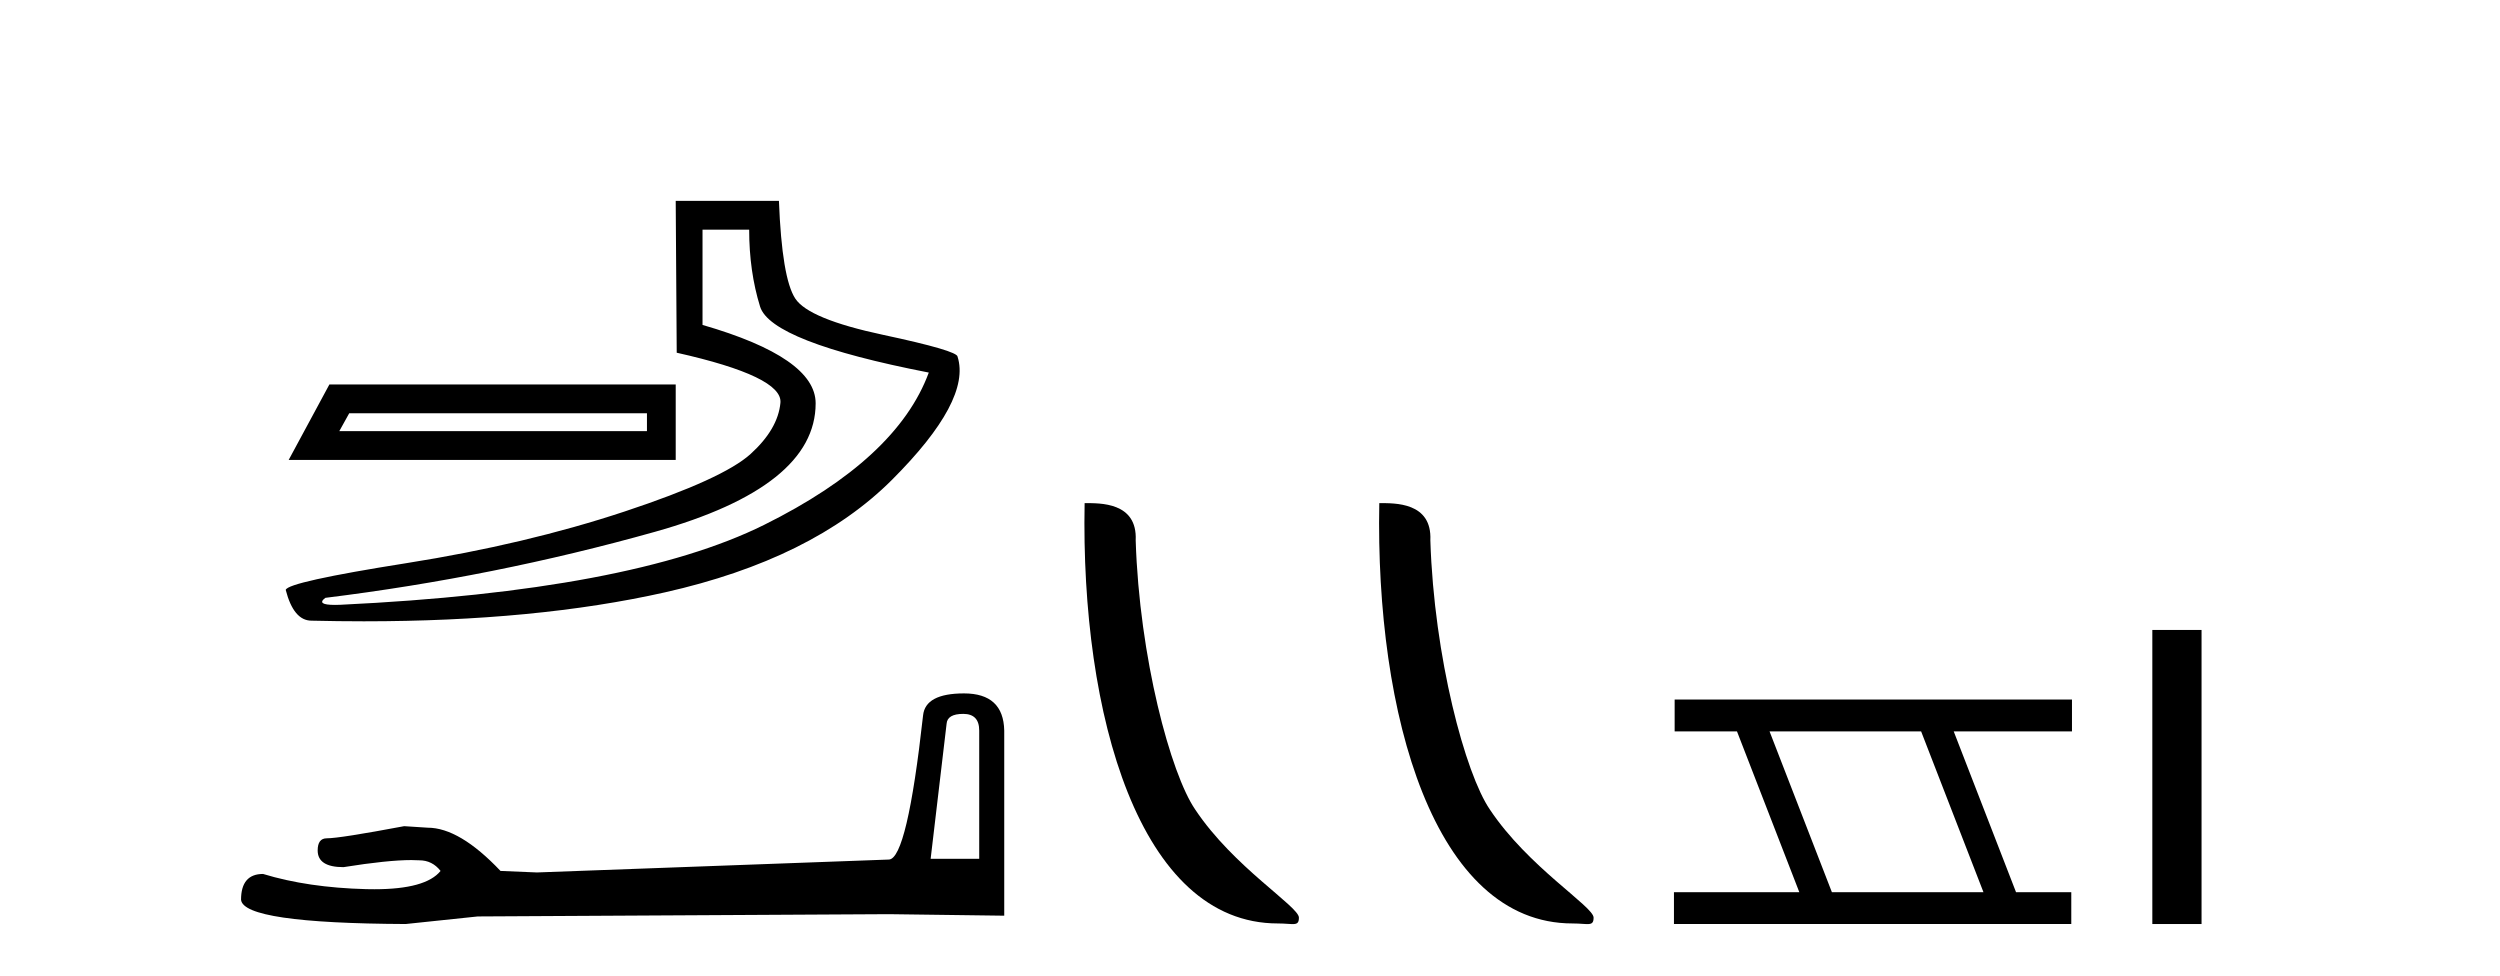 <?xml version='1.0' encoding='UTF-8' standalone='yes'?><svg xmlns='http://www.w3.org/2000/svg' xmlns:xlink='http://www.w3.org/1999/xlink' width='105.0' height='41.0' ><path d='M 27.172 17.357 L 27.172 18.107 L 14.251 18.107 L 14.667 17.357 ZM 13.834 16.148 L 12.125 19.316 L 28.38 19.316 L 28.38 16.148 ZM 31.465 9.646 Q 31.465 11.396 31.923 12.876 Q 32.382 14.356 39.009 15.648 Q 37.675 19.274 32.09 22.046 Q 26.505 24.817 14.292 25.401 Q 14.172 25.406 14.07 25.406 Q 13.259 25.406 13.667 25.109 Q 20.753 24.234 27.505 22.337 Q 34.257 20.441 34.257 16.94 Q 34.257 15.022 29.506 13.647 L 29.506 9.646 ZM 28.38 8.437 L 28.422 14.814 Q 32.882 15.814 32.778 16.919 Q 32.674 18.023 31.527 19.065 Q 30.381 20.108 26.234 21.483 Q 22.087 22.858 17.085 23.65 Q 12.083 24.442 12 24.776 Q 12.333 26.068 13.083 26.068 Q 14.204 26.095 15.284 26.095 Q 22.518 26.095 27.922 24.88 Q 34.132 23.484 37.467 20.149 Q 40.801 16.815 40.218 14.981 Q 40.218 14.731 37.092 14.064 Q 33.966 13.397 33.403 12.542 Q 32.84 11.688 32.715 8.437 Z' style='fill:#000000;stroke:none' /><path d='M 40.458 29.983 Q 41.127 29.983 41.127 30.684 L 41.127 36.069 L 39.087 36.069 L 39.757 30.398 Q 39.788 29.983 40.458 29.983 ZM 40.489 29.123 Q 38.864 29.123 38.769 30.047 Q 38.1 36.069 37.335 36.101 L 22.551 36.643 L 21.021 36.579 Q 19.301 34.763 17.962 34.763 Q 17.484 34.731 16.975 34.699 Q 14.266 35.209 13.725 35.209 Q 13.342 35.209 13.342 35.719 Q 13.342 36.42 14.426 36.42 Q 16.286 36.123 17.279 36.123 Q 17.46 36.123 17.612 36.133 Q 18.154 36.133 18.504 36.579 Q 17.883 37.348 15.723 37.348 Q 15.557 37.348 15.382 37.344 Q 12.928 37.28 11.048 36.706 Q 10.124 36.706 10.124 37.79 Q 10.22 38.777 17.038 38.809 L 20.065 38.491 L 37.335 38.395 L 42.178 38.459 L 42.178 30.684 Q 42.146 29.123 40.489 29.123 Z' style='fill:#000000;stroke:none' /><path d='M 53.67 38.785 C 54.324 38.785 54.555 38.932 54.554 38.539 C 54.554 38.071 51.808 36.418 50.201 34.004 C 49.169 32.504 47.852 27.607 47.699 22.695 C 47.776 21.083 46.194 21.132 45.554 21.132 C 45.383 30.016 47.857 38.785 53.67 38.785 Z' style='fill:#000000;stroke:none' /><path d='M 66.046 38.785 C 66.7 38.785 66.931 38.932 66.931 38.539 C 66.931 38.071 64.185 36.418 62.577 34.004 C 61.546 32.504 60.229 27.607 60.075 22.695 C 60.152 21.083 58.57 21.132 57.93 21.132 C 57.759 30.016 60.233 38.785 66.046 38.785 Z' style='fill:#000000;stroke:none' /><path d='M 80.687 30.718 L 83.305 37.471 L 76.939 37.471 L 74.321 30.718 ZM 70.335 29.379 L 70.335 30.718 L 72.953 30.718 L 75.571 37.471 L 70.306 37.471 L 70.306 38.809 L 86.994 38.809 L 86.994 37.471 L 84.673 37.471 L 82.056 30.718 L 87.023 30.718 L 87.023 29.379 Z' style='fill:#000000;stroke:none' /><path d='M 90.398 26.458 L 90.398 38.809 L 92.465 38.809 L 92.465 26.458 Z' style='fill:#000000;stroke:none' /></svg>